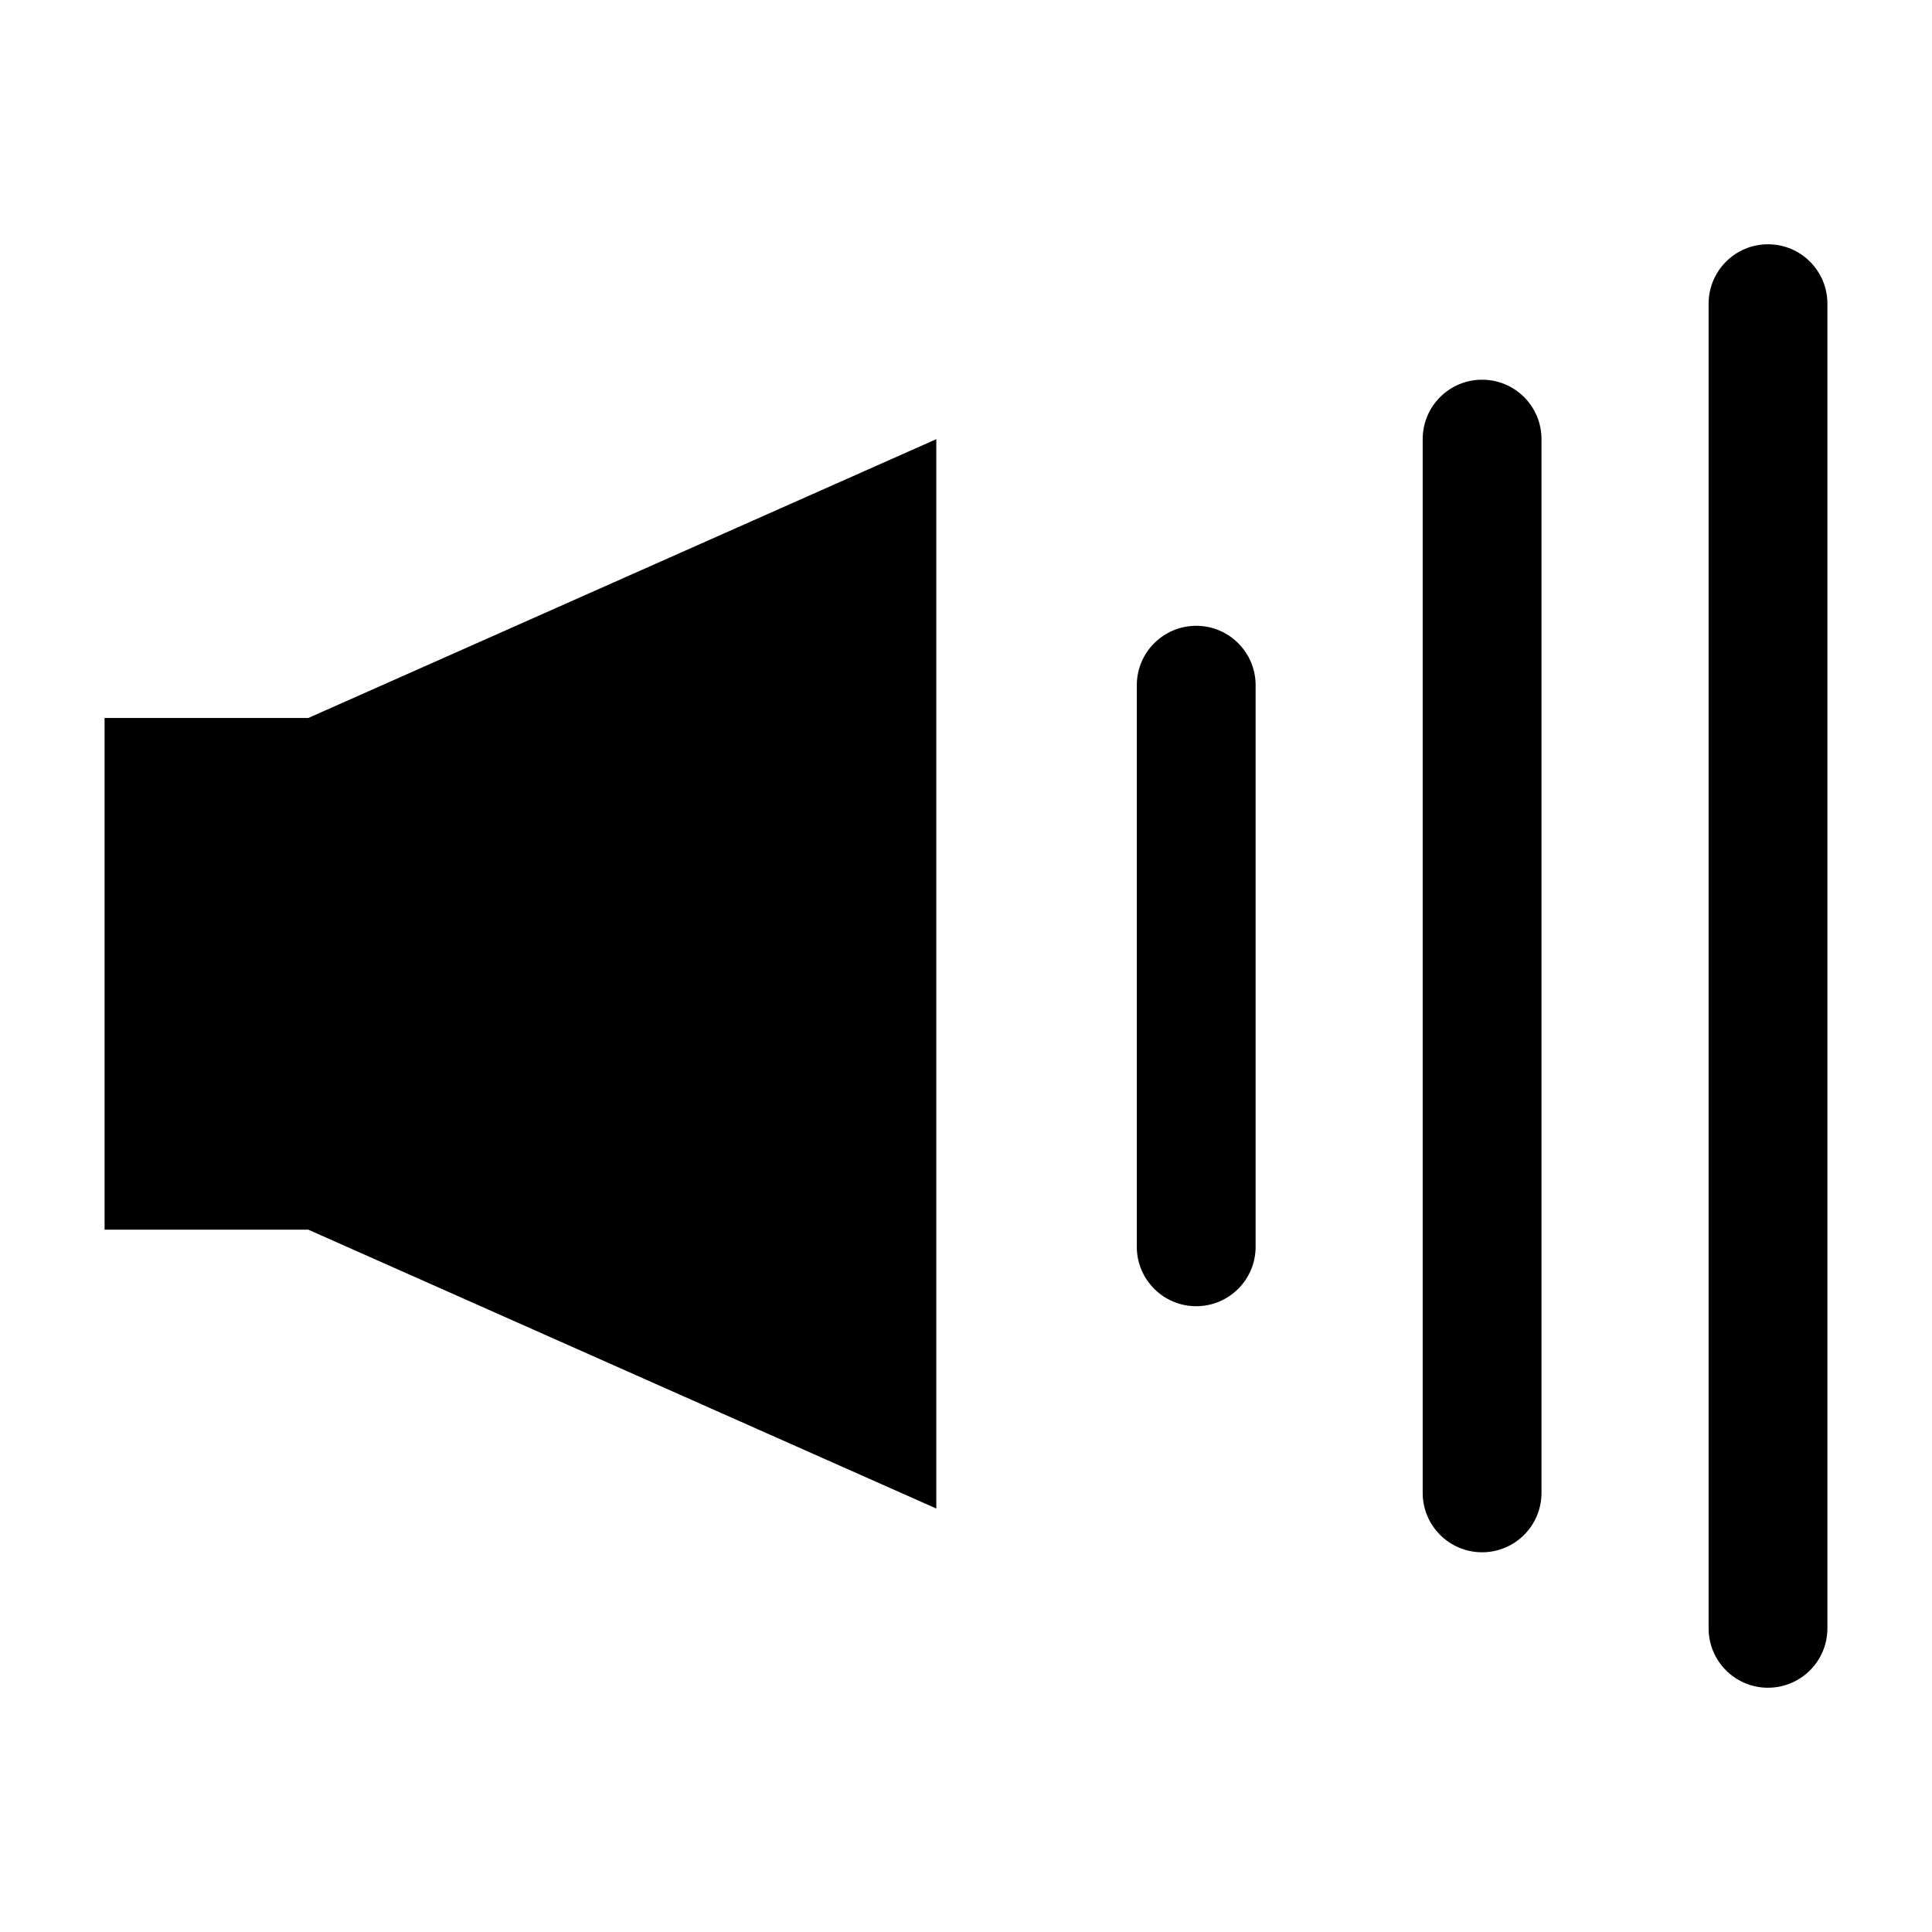 <?xml version="1.0" encoding="UTF-8"?>
<!-- Uploaded to: ICON Repo, www.iconrepo.com, Generator: ICON Repo Mixer Tools -->
<svg fill="#000000" width="800px" height="800px" version="1.1" viewBox="144 144 512 512" xmlns="http://www.w3.org/2000/svg">
 <g>
  <path d="m225.71 334.27h-53.996v135.61h53.996l166.42 73.895v-283.39z"/>
  <path d="m612.54 591.27c-8.695 0-15.742-7.051-15.742-15.742v-351.05c0-8.695 7.051-15.742 15.742-15.742 8.695 0 15.742 7.051 15.742 15.742v351.04c0.004 8.695-7.047 15.746-15.742 15.746z"/>
  <path d="m461.01 490.16c-8.695 0-15.742-7.051-15.742-15.742v-148.83c0-8.695 7.051-15.742 15.742-15.742 8.695 0 15.742 7.051 15.742 15.742v148.83c0 8.695-7.047 15.742-15.742 15.742z"/>
  <path d="m536.77 555.37c-8.695 0-15.742-7.051-15.742-15.742v-279.26c0-8.695 7.051-15.742 15.742-15.742 8.695 0 15.742 7.051 15.742 15.742v279.26c0.004 8.691-7.047 15.742-15.742 15.742z"/>
 </g>
</svg>